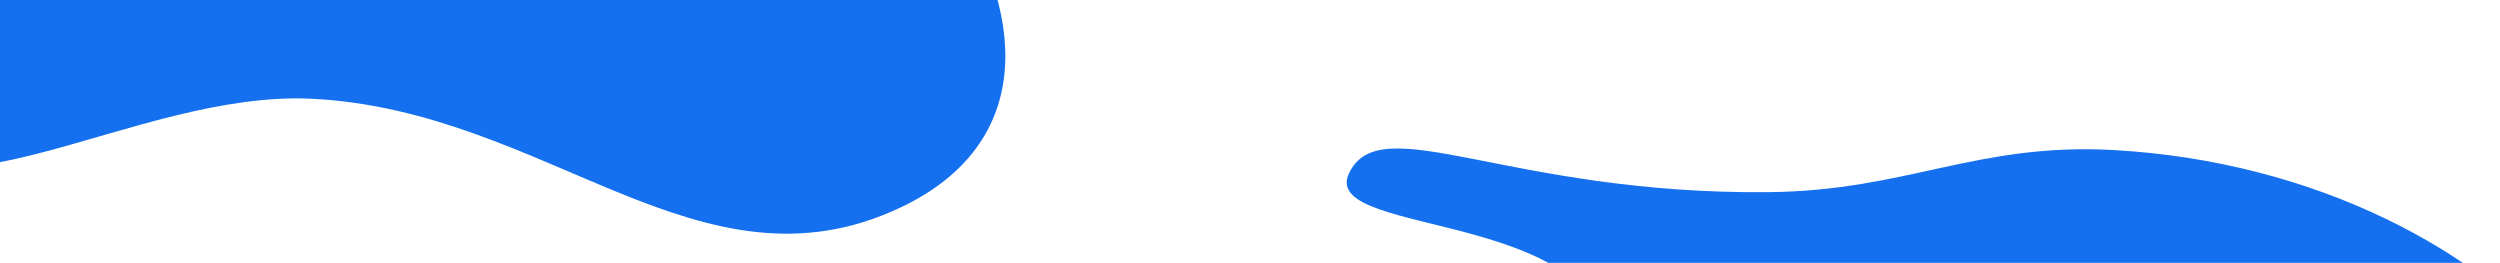 <svg width="1027" height="108" viewBox="0 0 1027 108" fill="none" xmlns="http://www.w3.org/2000/svg">
    <g filter="url(#filter0_f_0_19300)">
        <path d="M554.117 71.311C566.931 43.868 619.073 80.01 726.693 78.933C783.219 78.366 812.233 58.466 868.512 61.654C1033.41 70.995 1143.88 207.598 1051.34 289.322C972.338 359.091 827.802 347.96 693.374 321.846C615.701 306.757 533.542 301.494 518.237 253.749C501.898 202.779 652.664 202.797 660.056 151.095C669.583 84.453 541.302 98.753 554.117 71.311Z" fill="#1570EF"/>
    </g>
    <g filter="url(#filter1_f_0_19300)">
        <path d="M-100.686 -180.554C-46.571 -230.678 21.708 -124.445 108.312 -125.526C153.799 -126.093 177.148 -146.046 222.436 -142.849C355.134 -133.484 482.241 32.638 369.56 85.417C287.433 123.885 225.179 45.478 128.25 40.579C54.965 36.874 -29.348 99.413 -59.436 49.75C-88.19 2.29 48.74 -1.335 54.688 -53.173C62.355 -119.991 -157.215 -128.194 -100.686 -180.554Z" fill="#1570EF"/>
    </g>
    <defs>
        <filter id="filter0_f_0_19300" x="417" y="-39" width="768" height="481" filterUnits="userSpaceOnUse" color-interpolation-filters="sRGB">
            <feFlood flood-opacity="0" result="BackgroundImageFix"/>
            <feBlend mode="normal" in="SourceGraphic" in2="BackgroundImageFix" result="shape"/>
            <feGaussianBlur stdDeviation="50" result="effect1_foregroundBlur_0_19300"/>
        </filter>
        <filter id="filter1_f_0_19300" x="-210" y="-294" width="723" height="490" filterUnits="userSpaceOnUse" color-interpolation-filters="sRGB">
            <feFlood flood-opacity="0" result="BackgroundImageFix"/>
            <feBlend mode="normal" in="SourceGraphic" in2="BackgroundImageFix" result="shape"/>
            <feGaussianBlur stdDeviation="50" result="effect1_foregroundBlur_0_19300"/>
        </filter>
    </defs>
</svg>
